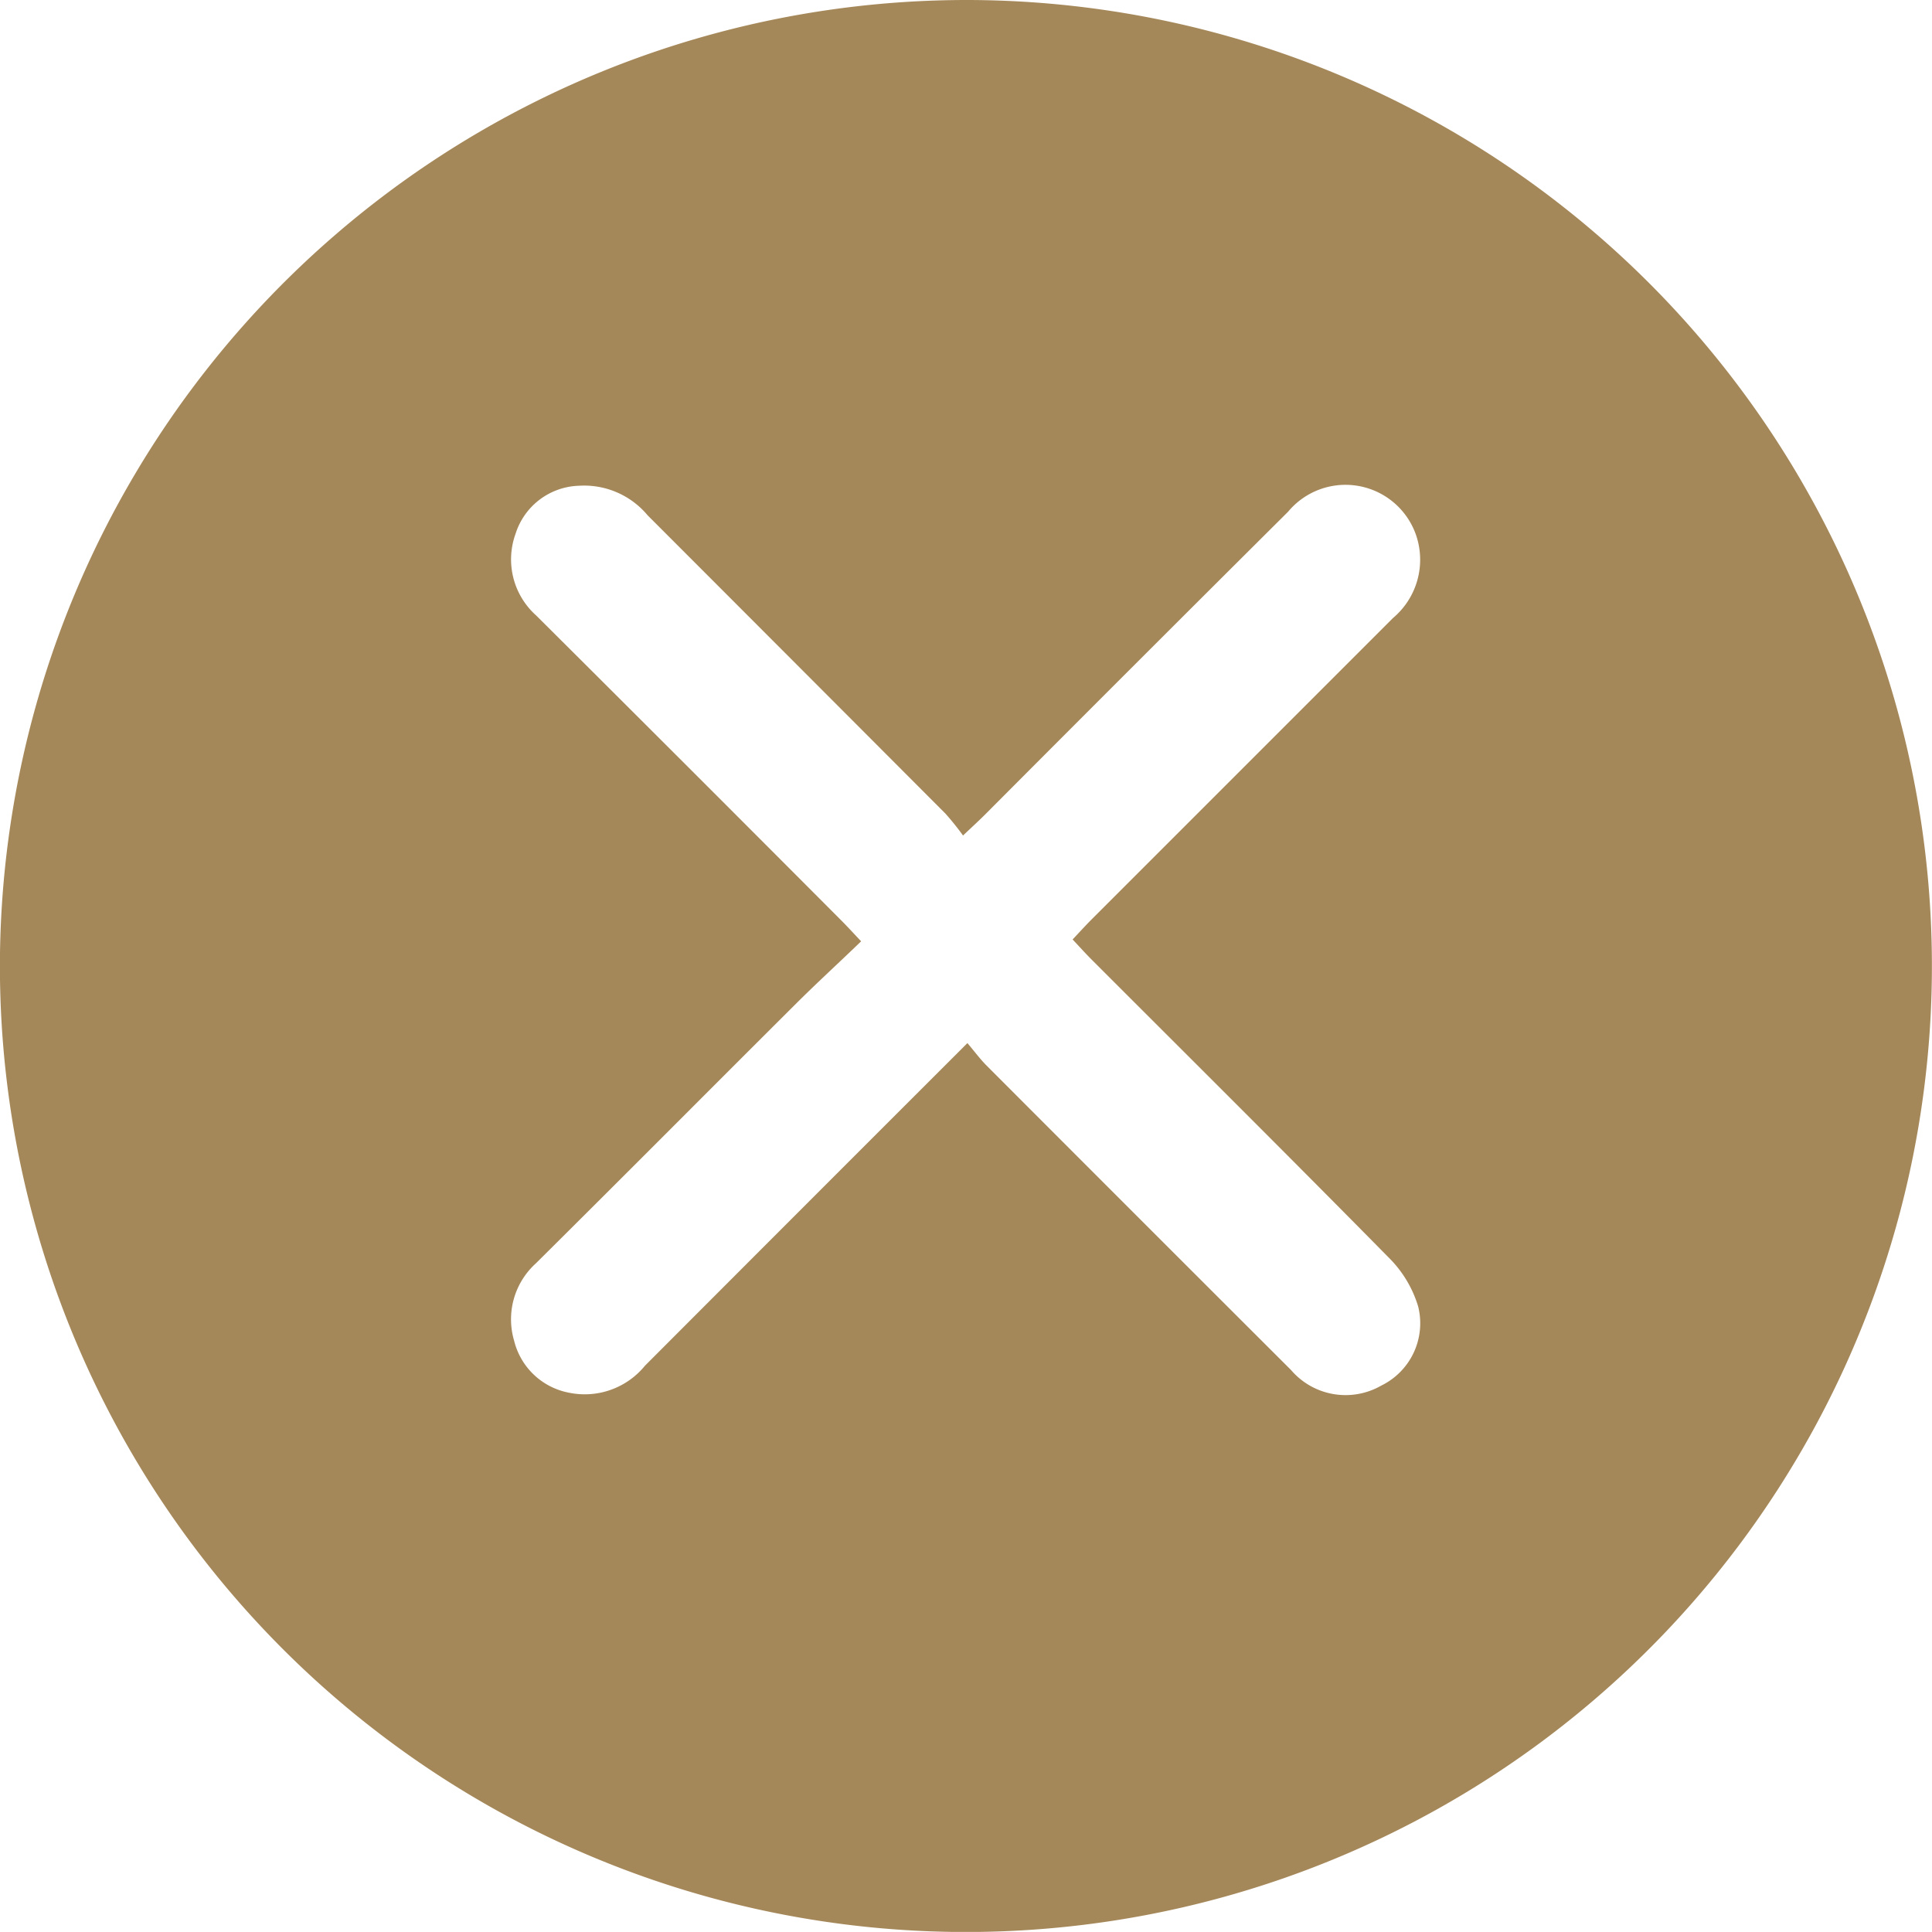 <svg height="49.998" viewBox="0 0 50 49.998" width="50" xmlns="http://www.w3.org/2000/svg" xmlns:xlink="http://www.w3.org/1999/xlink"><clipPath id="a"><path d="m0 0h50v49.998h-50z"/></clipPath><g clip-path="url(#a)"><path d="m25.031 0a25 25 0 1 1 -25.031 24.663 25.029 25.029 0 0 1 25.031-24.663m.01 27c.182.216.318.4.48.565q3.941 3.948 7.889 7.889a1.858 1.858 0 0 0 2.337.405 1.794 1.794 0 0 0 .954-2.051 3 3 0 0 0 -.754-1.255c-2.551-2.59-5.13-5.152-7.7-7.723-.159-.159-.309-.327-.488-.517.182-.192.333-.36.492-.519q3.9-3.9 7.8-7.8a1.971 1.971 0 0 0 .592-2.159 1.933 1.933 0 0 0 -3.308-.591q-3.932 3.913-7.847 7.842c-.158.158-.323.308-.565.537a6.973 6.973 0 0 0 -.458-.57q-3.851-3.861-7.706-7.718a2.137 2.137 0 0 0 -1.77-.764 1.778 1.778 0 0 0 -1.646 1.243 1.944 1.944 0 0 0 .535 2.116q3.953 3.936 7.891 7.887c.157.157.306.321.517.544-.6.579-1.171 1.1-1.718 1.647-2.235 2.227-4.459 4.465-6.7 6.688a1.952 1.952 0 0 0 -.563 2 1.81 1.81 0 0 0 1.425 1.348 2.012 2.012 0 0 0 1.962-.7c2.745-2.75 5.493-5.5 8.343-8.347" fill="#a58859"/></g></svg>